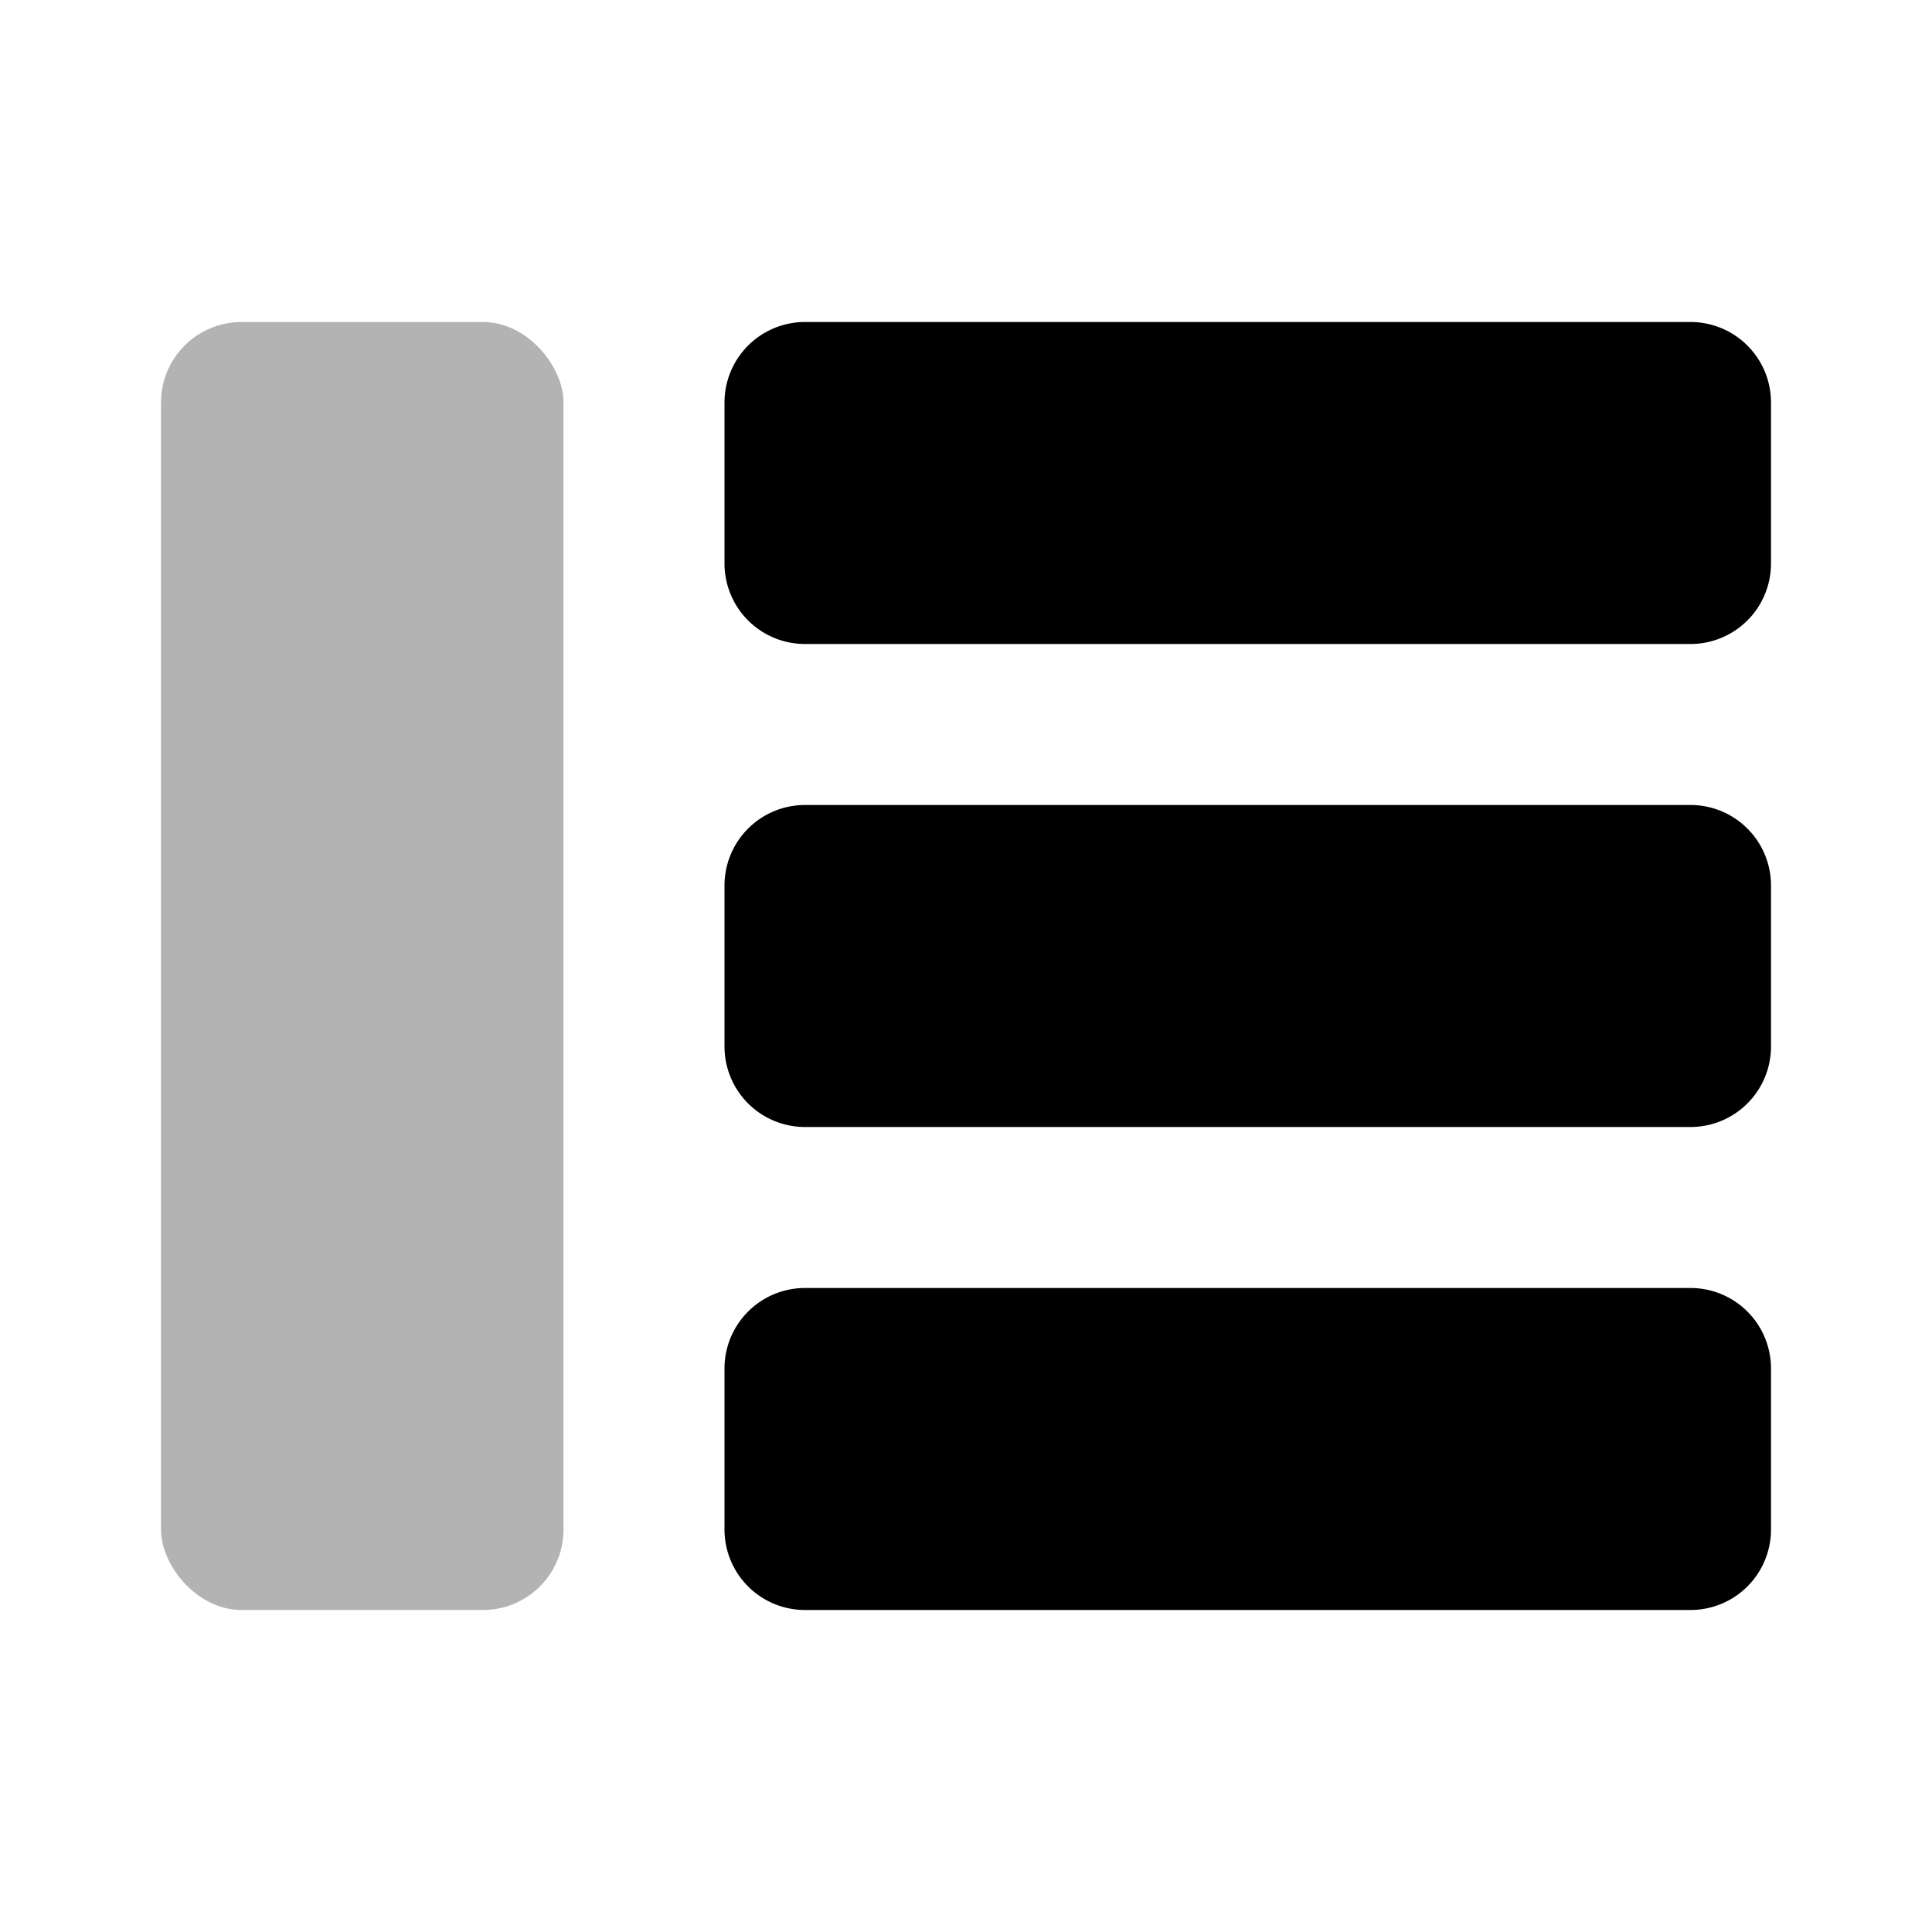 <svg width="24" height="24" viewBox="0 0 24 24" xmlns="http://www.w3.org/2000/svg"><title>Icon For Layout-left-panel-2</title><g fill="#000" fill-rule="evenodd"><path d="M10 4h11a1 1 0 011 1v2a1 1 0 01-1 1H10a1 1 0 01-1-1V5a1 1 0 011-1zm0 6h11a1 1 0 011 1v2a1 1 0 01-1 1H10a1 1 0 01-1-1v-2a1 1 0 011-1zm0 6h11a1 1 0 011 1v2a1 1 0 01-1 1H10a1 1 0 01-1-1v-2a1 1 0 011-1z"/><rect opacity=".3" x="2" y="4" width="5" height="16" rx="1"/></g></svg>